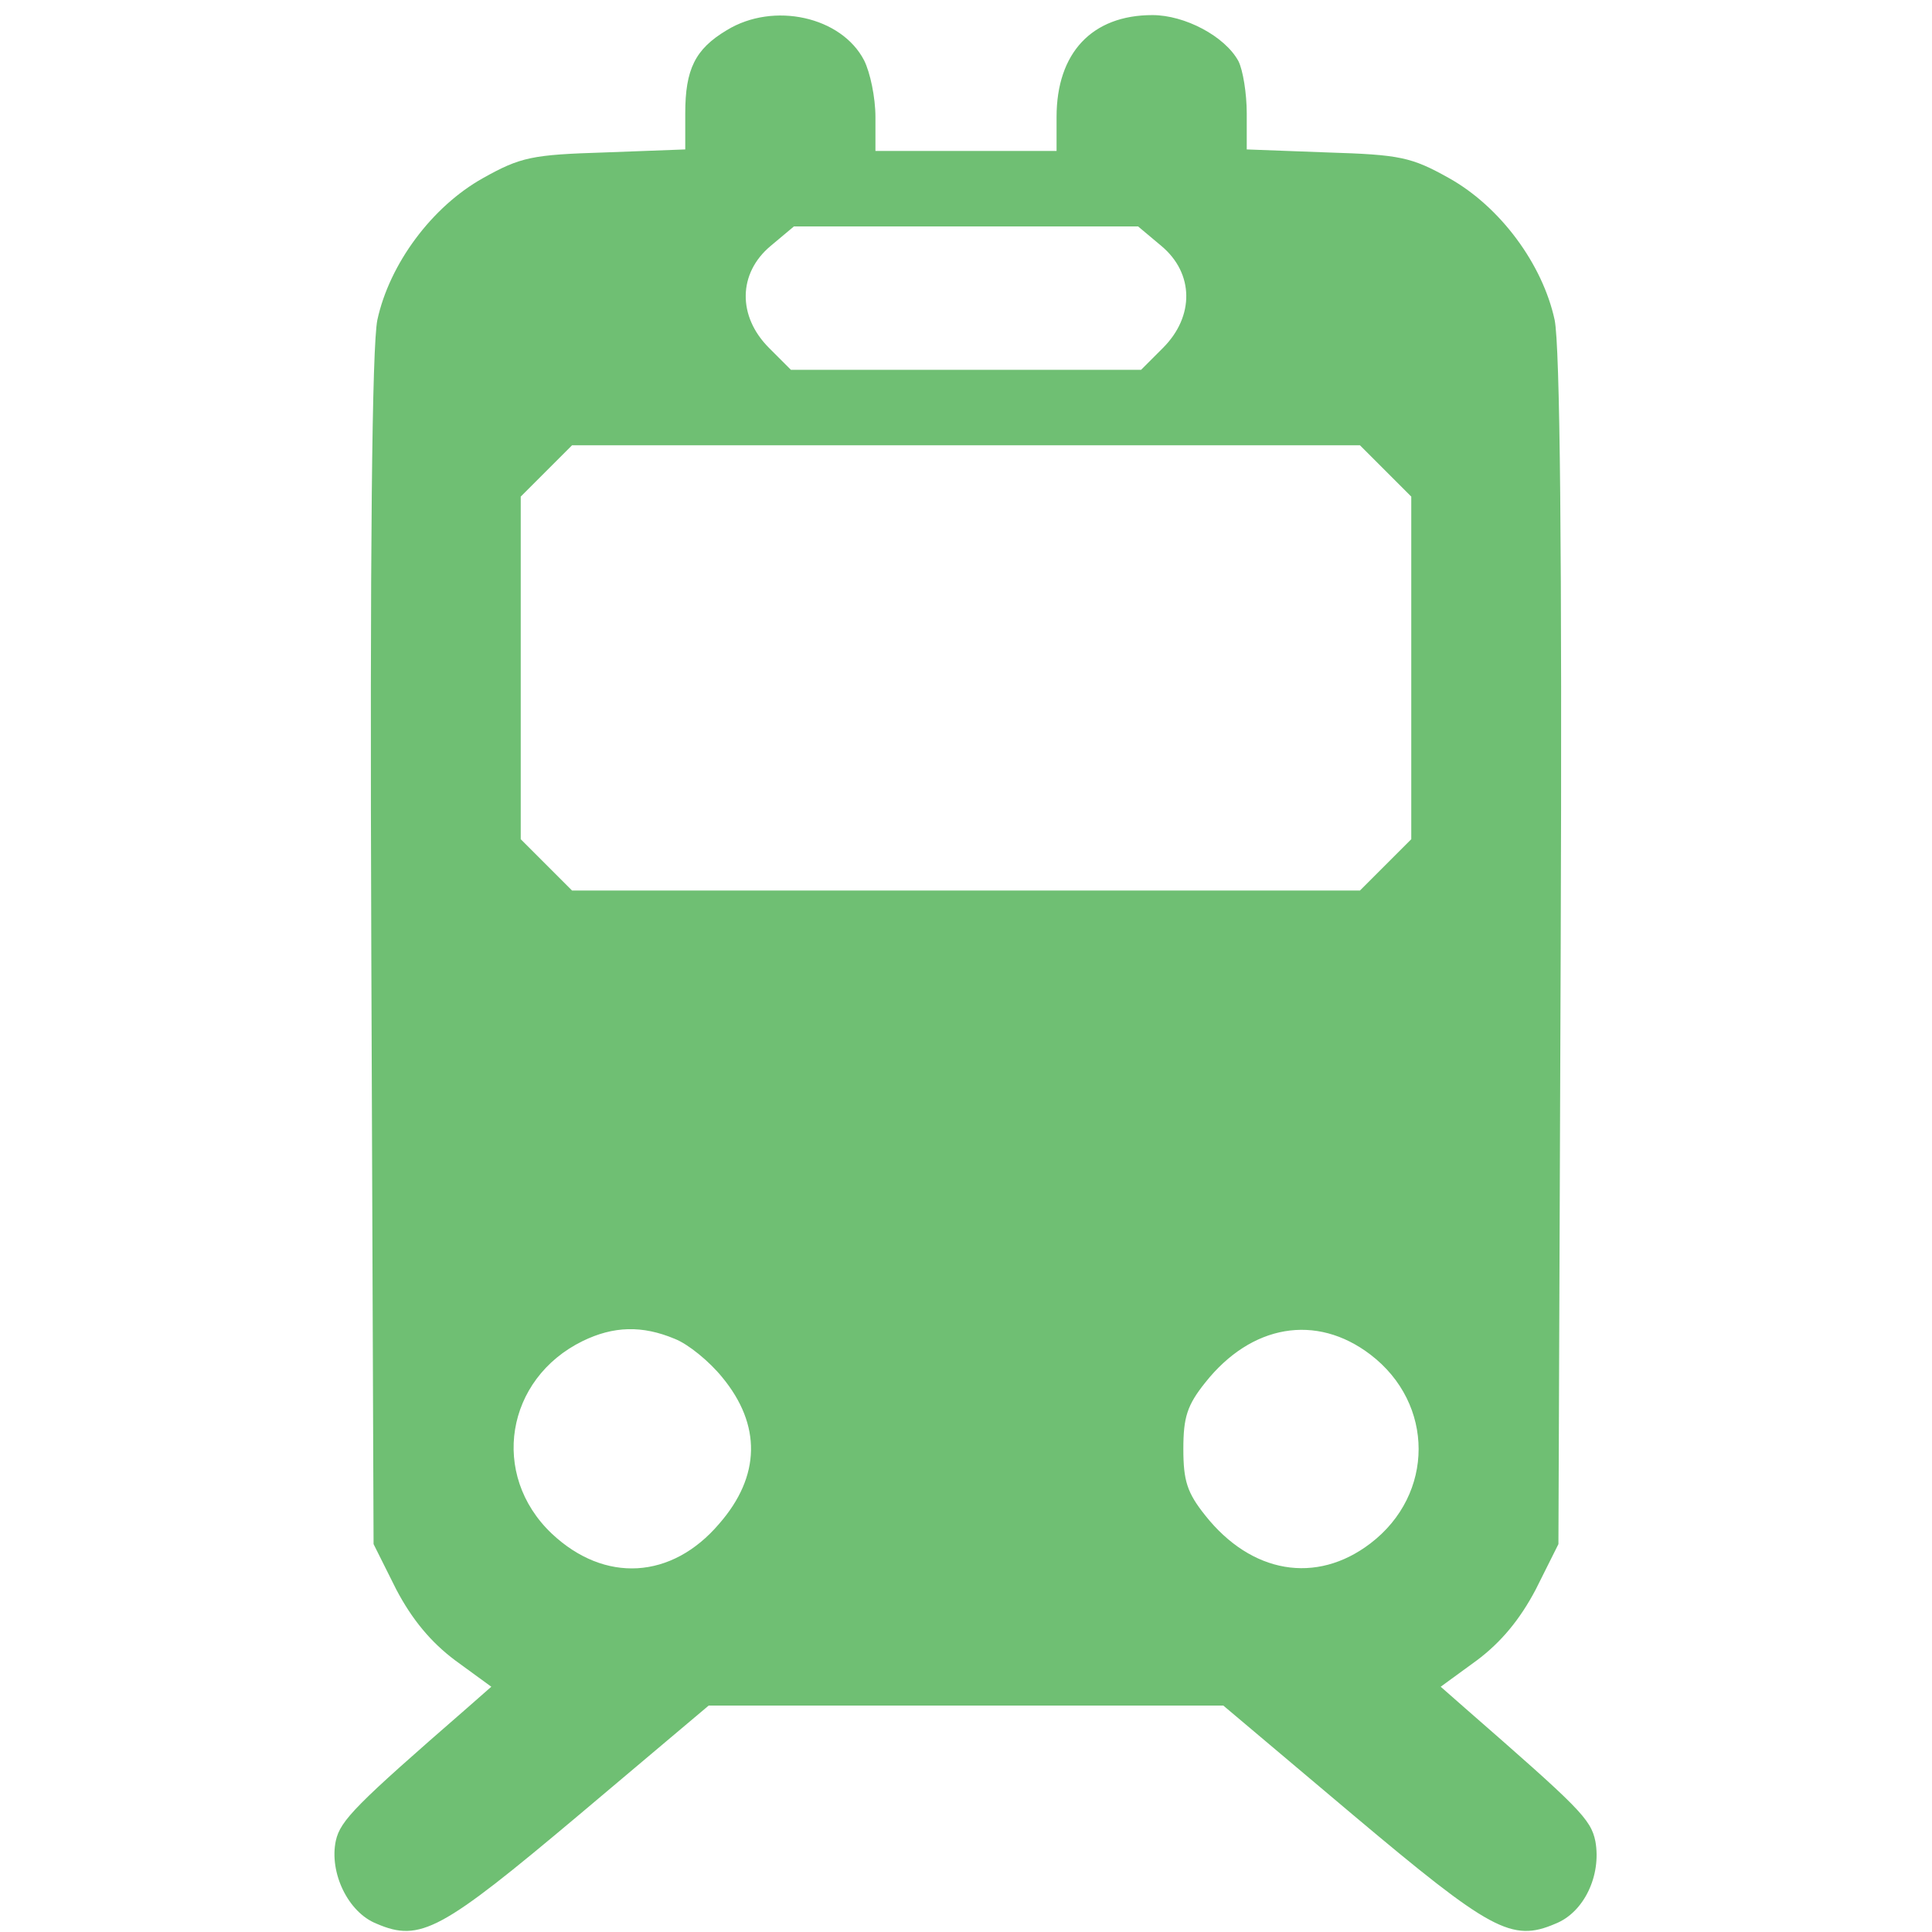 <svg width="40" height="40" version="1.1" id="Слой_1" xmlns="http://www.w3.org/2000/svg" xmlns:xlink="http://www.w3.org/1999/xlink" x="0px" y="0px" viewBox="0 0 256 256" style="enable-background:new 0 0 256 256;" xml:space="preserve">
<style type="text/css">.st0{fill:#6fbf73;}</style>
<g transform="translate(0,256) scale(0.1,-0.1)">
	<path class="st0" d="M963,2520c-42-25-55-52-55-110v-48l-107-4c-96-3-111-6-161-34c-68-38-124-114-140-188c-7-35-10-303-8-837
		l3-785l30-60c21-40,46-70,78-94l48-35l-33-29C472,169,451,148,445,121c-9-42,16-95,54-110c58-25,86-9,268,144l172,145h341h341
		l172-145C1975,2,2003-14,2061,11c38,15,61,64,53,109c-6,30-22,45-172,176l-33,29l48,35c32,24,57,54,78,94l30,60l3,785
		c2,534-1,802-8,837c-16,74-72,150-140,188c-50,28-65,31-161,34l-107,4v48c0,26-5,57-11,69c-18,33-71,61-114,61
		c-80,0-127-50-127-135v-45h-120h-120v45c0,26-7,59-15,75C1115,2538,1025,2558,963,2520z M1539,2234c43-36,44-93,2-135l-29-29h-232
		h-232l-29,29c-42,42-41,99,2,135l31,26h228h228L1539,2234z M1836,1936l34-34v-227v-227l-34-34l-34-34h-522H758l-34,34l-34,34v227
		v227l34,34l34,34h522h522L1836,1936z M894,786c18-7,46-30,63-51c52-63,51-131-4-194c-63-74-152-79-222-13c-82,78-61,205,41,255
		C813,803,851,804,894,786z M1816,765c85-65,85-185,0-250c-72-55-158-40-219,37c-24,30-29,46-29,88s5,58,29,88
		C1658,805,1744,820,1816,765z"/>
</g>
</svg>